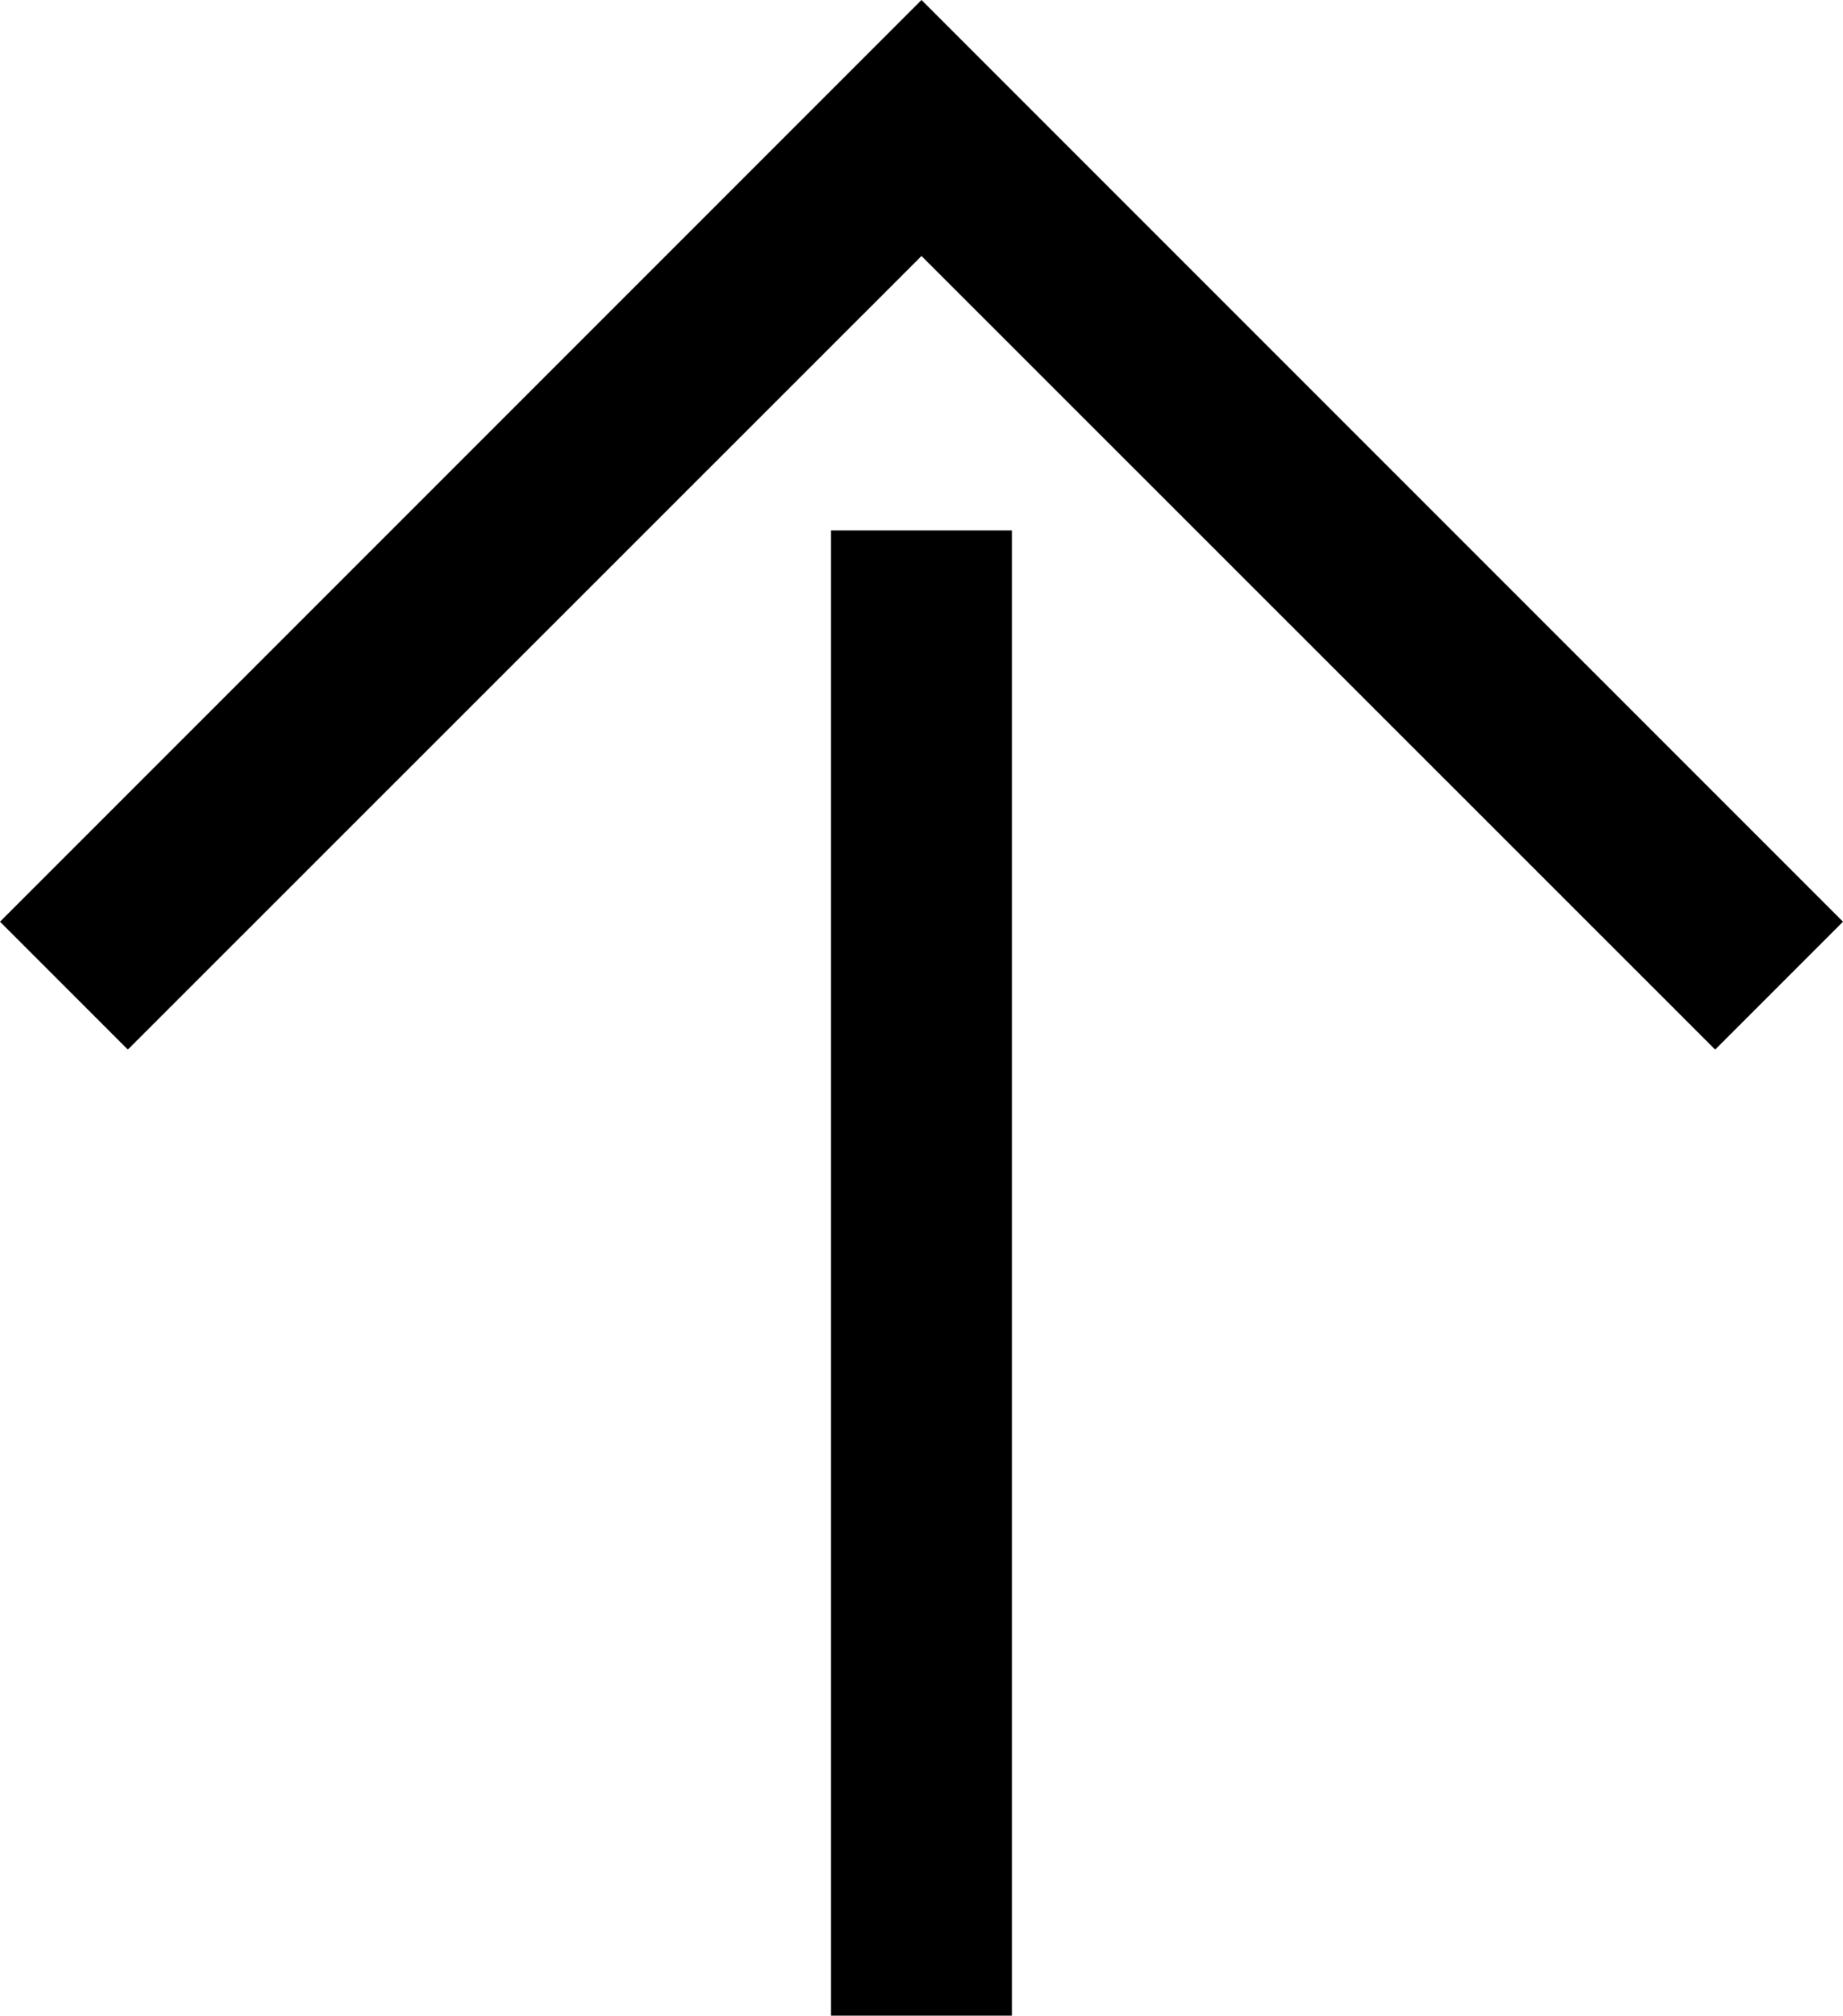 <svg xmlns="http://www.w3.org/2000/svg" width="22" height="24.055" viewBox="0 0 22 24.055">
  <g id="icon_arrow_top" transform="translate(22 24.055) rotate(180)">
    <path id="パス_799" data-name="パス 799" d="M11,21,1.526,11.529,0,13.055l11,11,11-11-1.526-1.526ZM9.921,17.725h2.159V0H9.921Z"/>
  </g>
</svg>
